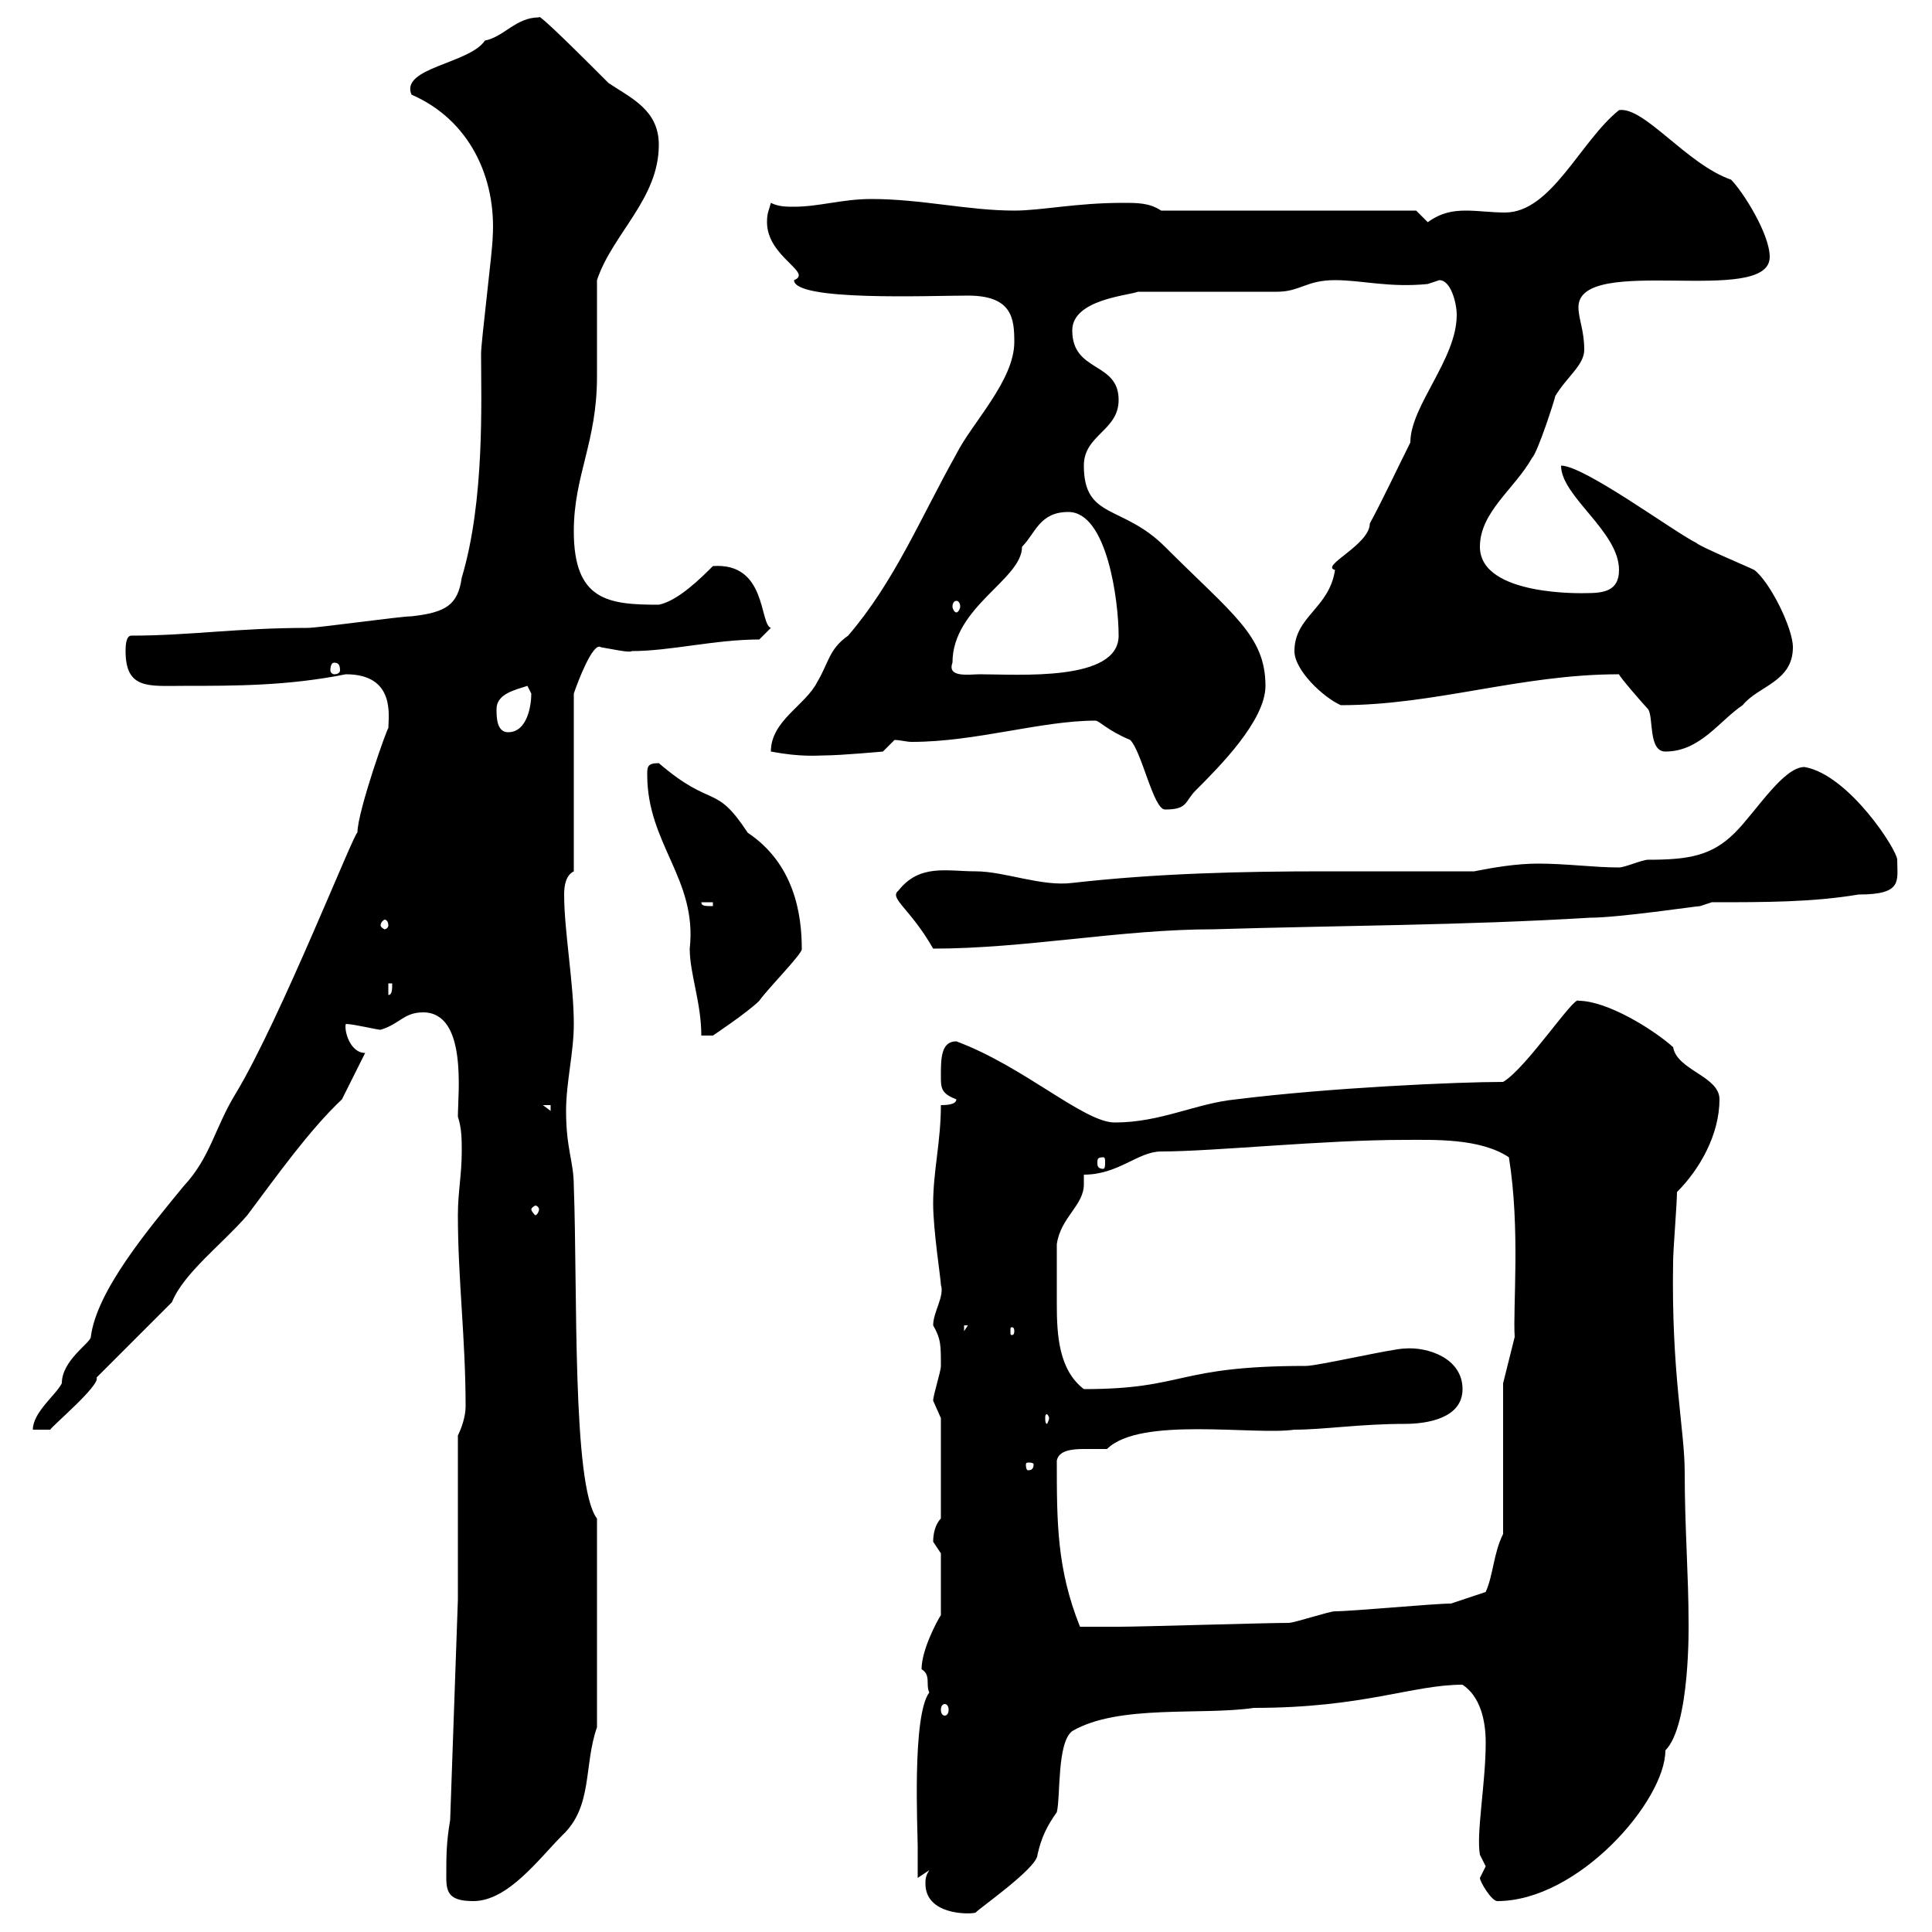 <svg xmlns="http://www.w3.org/2000/svg" xmlns:xlink="http://www.w3.org/1999/xlink" width="300" height="300"><path d="M144.30 290.40C143.70 291.30 143.70 291.90 143.70 292.50C143.70 297.30 150.30 297.30 151.50 297C151.50 296.70 161.10 290.10 161.10 288C161.70 285.30 162.60 283.50 164.10 281.40C164.70 279 164.10 270.60 166.50 268.80C173.70 264.60 186.60 266.40 194.70 265.20C211.80 265.20 219.30 261.60 227.10 261.60C229.80 263.40 230.70 267 230.70 270.60C230.70 276.90 229.20 284.70 229.80 288C229.80 288 230.70 289.80 230.70 289.80C230.70 289.80 229.80 291.60 229.80 291.60C229.80 292.20 231.60 295.20 232.50 295.20C245.10 295.20 258.60 279.60 258.60 271.80C262.50 267.90 262.20 252 262.20 252C262.20 244.50 261.60 237.30 261.60 228.60C261.60 222 259.50 213.30 259.80 195.90C259.80 194.10 260.40 186.90 260.40 185.10C264 181.50 267 176.10 267 170.70C267 167.10 260.40 166.20 259.80 162.60C256.80 159.90 249.60 155.40 245.10 155.40C244.50 154.50 237 165.90 233.40 168C226.20 168 206.40 168.90 192 170.70C185.70 171.30 180.30 174.30 173.10 174.30C168.30 174.30 159 165.60 148.50 161.70C146.10 161.70 146.10 164.40 146.10 167.10C146.10 168.90 146.10 169.80 148.50 170.70C148.50 171.60 146.70 171.60 146.10 171.60C146.10 177.30 144.90 181.80 144.90 186.90C144.90 191.10 146.10 198.60 146.10 199.50C146.70 201.30 144.90 203.70 144.90 205.80C146.10 207.90 146.10 208.80 146.10 212.10C146.10 213 144.90 216.60 144.90 217.50C144.90 217.50 146.10 220.20 146.10 220.20L146.10 235.80C145.20 236.70 144.90 238.20 144.90 239.40C144.90 239.40 146.10 241.20 146.10 241.20L146.10 250.80C145.50 251.70 143.10 256.20 143.10 259.20C144.60 260.10 143.70 261.60 144.30 262.80C141.60 266.40 142.50 284.10 142.50 286.80C142.50 288 142.50 290.40 142.50 291.60ZM69.30 291.60C69.30 294 69.90 295.20 73.50 295.20C78.90 295.20 83.70 288.60 87.30 285C92.10 280.50 90.60 274.20 92.70 268.20L92.70 235.80C88.80 230.70 89.70 200.10 89.10 184.20C89.10 180.30 87.90 178.50 87.90 172.50C87.90 168 89.10 163.50 89.10 159C89.10 152.70 87.60 144.60 87.60 138.90C87.60 137.40 87.90 135.90 89.10 135.30L89.10 107.70C89.70 105.90 92.10 99.60 93.30 100.50C95.10 100.80 97.80 101.40 98.10 101.10C104.10 101.10 111 99.30 117.90 99.30C117.90 99.30 119.70 97.50 119.70 97.50C117.90 96.90 119.10 87.30 110.70 87.90C108.90 89.70 105.30 93.30 102.30 93.90C94.50 93.90 89.10 93.30 89.10 82.50C89.10 73.80 92.70 68.70 92.70 58.50C92.70 56.10 92.70 45.90 92.70 43.50C95.10 36.30 102.30 30.90 102.30 22.50C102.30 17.10 98.10 15.30 94.50 12.90C90.60 9 83.40 1.80 83.70 2.70C80.10 2.70 78.30 5.70 75.30 6.30C72.90 9.90 62.10 10.50 63.90 14.70C72.90 18.60 77.10 27.60 76.50 36.90C76.50 38.70 74.70 53.10 74.70 54.90C74.70 62.10 75.30 77.70 71.70 89.70C71.10 93.90 69.30 95.10 63.90 95.70C62.10 95.70 49.50 97.50 47.70 97.50C36.90 97.50 29.40 98.70 20.40 98.70C19.50 98.70 19.50 100.50 19.50 101.10C19.50 107.10 23.10 106.50 28.50 106.50C36.60 106.50 44.70 106.50 53.70 104.70C61.50 104.70 60.30 111.30 60.30 113.10C60.30 112.50 55.50 126 55.50 129.30C55.20 128.70 43.50 158.40 36.60 169.80C33.30 175.20 32.70 179.70 28.50 184.20C23.10 190.80 15 200.40 14.10 207.60C14.10 208.50 9.60 211.20 9.60 214.80C8.70 216.60 5.10 219.30 5.10 222L7.80 222C8.10 221.40 15.60 215.10 15 213.90L26.70 202.20C28.50 197.70 34.50 193.20 38.40 188.70C42.90 182.70 48 175.50 53.10 170.70L56.70 163.50C54.30 163.50 53.40 159.90 53.70 159C54.90 159 58.50 159.90 59.10 159.90C62.10 159 62.70 157.20 65.70 157.20C72.60 157.20 71.10 169.80 71.10 173.40C71.70 175.20 71.70 177 71.70 178.80C71.70 182.40 71.10 185.10 71.10 188.70C71.10 198.60 72.30 207.90 72.30 218.40C72.30 219.90 71.70 221.70 71.10 222.90L71.10 248.40L69.90 282.60C69.30 286.20 69.30 288 69.30 291.60ZM146.70 264.60C147 264.60 147.30 264.90 147.30 265.50C147.30 266.10 147 266.40 146.70 266.40C146.40 266.40 146.10 266.10 146.10 265.50C146.10 264.90 146.40 264.60 146.70 264.60ZM164.10 226.80C164.40 225.30 166.20 225 168.30 225C169.80 225 171.30 225 171.90 225C177 219.90 194.70 222.90 201 222C205.50 222 211.20 221.10 218.10 221.10C221.70 221.10 227.10 220.20 227.10 215.70C227.10 210.90 221.70 209.10 218.10 209.40C216.30 209.40 204.60 212.10 202.80 212.10C182.40 212.10 184.20 215.70 168.30 215.70C164.40 212.70 164.10 207.30 164.10 202.50C164.10 198.60 164.10 194.10 164.10 193.20C164.70 189 168.30 187.20 168.30 183.90C168.30 183.60 168.30 182.70 168.30 182.40C173.70 182.40 176.70 178.80 180.30 178.80C188.40 178.80 205.50 177 218.10 177C222.60 177 229.80 176.70 234.30 179.70C236.10 190.80 234.90 203.10 235.20 207.60L233.40 214.80L233.40 238.20C231.90 241.20 231.90 244.50 230.70 247.20L225.30 249C222.60 249 210 250.20 207.30 250.20C206.40 250.20 201 252 200.10 252C196.50 252 177.30 252.60 173.70 252.60C171.60 252.60 169.50 252.60 167.70 252.60C164.10 243.60 164.10 236.40 164.10 226.80ZM160.50 227.40C160.50 228.30 159.90 228.30 159.60 228.30C159.60 228.30 159.30 228.30 159.30 227.40C159.30 227.10 159.60 227.10 159.60 227.10C159.90 227.10 160.50 227.10 160.50 227.40ZM162.90 220.20C162.90 220.50 162.60 221.10 162.60 221.10C162.30 221.10 162.30 220.50 162.30 220.20C162.30 219.90 162.30 219.60 162.60 219.60C162.60 219.60 162.90 219.90 162.90 220.20ZM149.70 205.80L150.30 205.80L149.70 206.70ZM157.50 206.70C157.50 207.30 157.20 207.30 157.20 207.30C156.90 207.30 156.90 207.30 156.90 206.70C156.90 206.10 156.90 206.10 157.20 206.10C157.20 206.10 157.50 206.10 157.50 206.70ZM83.70 187.80C83.70 188.10 83.40 188.70 83.10 188.70C83.10 188.70 82.50 188.10 82.50 187.80C82.50 187.50 83.10 187.20 83.10 187.20C83.40 187.20 83.70 187.50 83.70 187.80ZM171.30 179.70C171.60 179.70 171.60 180 171.60 180.60C171.60 180.90 171.60 181.50 171.30 181.50C170.40 181.50 170.40 180.90 170.40 180.60C170.40 180 170.40 179.70 171.30 179.70ZM84.30 171.60L85.50 171.60L85.50 172.50ZM100.50 120.30C100.50 131.10 108.30 136.50 107.10 147.30C107.10 151.20 108.90 155.70 108.90 160.80L110.70 160.80C110.70 160.80 116.10 157.20 117.90 155.40C119.40 153.30 124.80 147.90 124.50 147.30C124.50 141.90 123.30 134.10 116.10 129.30C111 121.50 110.70 125.70 102.30 118.50C100.50 118.50 100.50 119.10 100.50 120.30ZM60.30 152.70L60.90 152.70C60.90 153.60 60.90 154.50 60.30 154.50ZM139.50 138.30C138 139.50 141.30 141 144.90 147.30C159.30 147.30 174 144.30 188.40 144.30C208.20 143.70 227.10 143.70 246.90 142.50C251.40 142.50 263.40 140.70 264 140.70L265.80 140.10C274.20 140.10 281.40 140.10 288.60 138.90C295.50 138.90 294.60 136.80 294.60 133.50C294.60 132 287.10 120.30 280.20 119.10C276.90 119.10 272.70 126 269.40 129.30C265.80 132.90 262.20 133.50 255.90 133.50C255 133.50 252.30 134.70 251.40 134.70C247.50 134.70 243.30 134.10 238.80 134.10C235.50 134.10 231.90 134.70 228.90 135.30C220.80 135.30 213.30 135.30 205.80 135.30C192.90 135.30 179.70 135.60 166.50 137.10C161.70 137.70 156 135.30 151.50 135.30C147 135.30 142.80 134.10 139.50 138.30ZM60.30 143.70C60.30 144 60 144.30 59.70 144.30C59.70 144.30 59.10 144 59.10 143.70C59.10 143.10 59.70 142.80 59.70 142.80C60 142.80 60.30 143.10 60.30 143.70ZM108.90 140.10L110.70 140.10L110.70 140.70C109.50 140.70 108.90 140.70 108.90 140.10ZM170.10 111.90C170.70 111.90 171.90 113.40 175.50 114.90C177.30 116.70 179.10 125.70 180.90 125.70C184.50 125.70 183.90 124.50 185.70 122.70C189.30 119.10 196.50 111.90 196.50 106.50C196.50 98.70 191.40 95.40 180.90 84.90C174.30 78.30 168.30 80.70 168.30 72.30C168.30 67.50 173.70 66.90 173.70 62.10C173.70 56.10 166.50 57.90 166.50 51.30C166.50 46.50 175.20 45.90 176.70 45.30L198.30 45.30C201.90 45.30 202.80 43.50 207.30 43.50C211.50 43.50 215.70 44.70 221.70 44.10C221.70 44.10 223.50 43.50 223.50 43.50C225.30 43.50 226.20 47.10 226.20 48.90C226.20 55.80 219 63 219 68.70C216.90 72.90 214.80 77.40 212.70 81.30C212.70 84.60 204.90 87.90 207.30 88.50C206.40 94.50 201 95.70 201 101.10C201 104.10 205.50 108.30 208.20 109.50C222.90 109.50 236.10 104.70 251.40 104.70C251.40 105 255.30 109.50 255.90 110.10C256.80 111.30 255.90 116.70 258.60 116.70C264 116.70 267 111.90 270.60 109.50C273 106.50 278.40 105.90 278.40 100.50C278.40 97.50 274.80 90.30 272.40 88.50C271.20 87.90 264 84.90 263.40 84.30C259.80 82.50 246 72.30 242.40 72.30C242.40 77.10 251.40 82.50 251.40 88.50C251.40 91.80 249 92.10 246.30 92.10C246.30 92.10 229.80 92.70 229.80 84.90C229.80 79.50 235.20 75.90 237.90 71.10C238.80 70.20 241.50 61.80 241.50 61.50C243.30 58.50 246 56.70 246 54.30C246 51.30 245.10 49.50 245.10 47.70C245.10 39.30 274.80 47.70 274.80 39.90C274.80 36.30 270.60 29.70 268.80 27.90C261.90 25.50 255.30 16.50 251.40 17.10C245.40 21.90 240.90 33 233.70 33C231.60 33 229.50 32.70 227.70 32.70C225.60 32.70 223.80 33 221.70 34.50L219.90 32.70L180.30 32.70C178.50 31.50 176.70 31.50 174.30 31.50C167.10 31.50 161.70 32.70 157.50 32.70C150.30 32.70 143.10 30.90 135.30 30.90C130.80 30.90 127.20 32.10 123.30 32.10C122.10 32.10 120.90 32.10 119.70 31.50C119.40 32.70 119.10 33 119.10 34.50C119.10 39.90 126.30 42.30 123.30 43.50C123.30 46.80 144.30 45.90 150.30 45.90C157.20 45.90 157.50 49.50 157.50 53.10C157.50 59.10 150.90 65.70 148.50 70.50C142.80 80.70 138.90 90.30 131.70 98.70C128.70 100.80 128.70 102.90 126.90 105.90C125.10 109.50 119.70 111.90 119.70 116.70C124.50 117.60 126.90 117.30 128.10 117.30C130.50 117.30 137.10 116.70 137.10 116.70L138.90 114.90C139.80 114.90 140.70 115.20 141.60 115.20C151.50 115.20 161.70 111.90 170.10 111.90ZM77.10 110.10C77.10 107.70 80.10 107.10 81.90 106.50C81.90 106.50 82.50 107.70 82.50 107.70C82.50 109.50 81.90 113.70 78.90 113.70C77.10 113.70 77.10 111.30 77.10 110.10ZM147.90 102.90C147.90 94.20 158.70 90 158.70 84.90C160.80 82.80 161.40 79.50 165.90 79.50C171.90 79.50 173.70 93.30 173.70 98.70C173.70 105.90 158.10 104.70 152.10 104.70C150.60 104.70 147 105.30 147.90 102.90ZM51.90 102.90C52.50 102.90 52.80 103.20 52.80 104.10C52.80 104.40 52.50 104.70 51.90 104.70C51.60 104.70 51.30 104.40 51.30 104.10C51.30 103.20 51.60 102.90 51.90 102.90ZM148.50 93.30C148.80 93.30 149.10 93.60 149.10 94.20C149.10 94.50 148.80 95.10 148.50 95.10C148.20 95.10 147.90 94.50 147.90 94.20C147.90 93.60 148.20 93.30 148.50 93.30Z"/></svg>